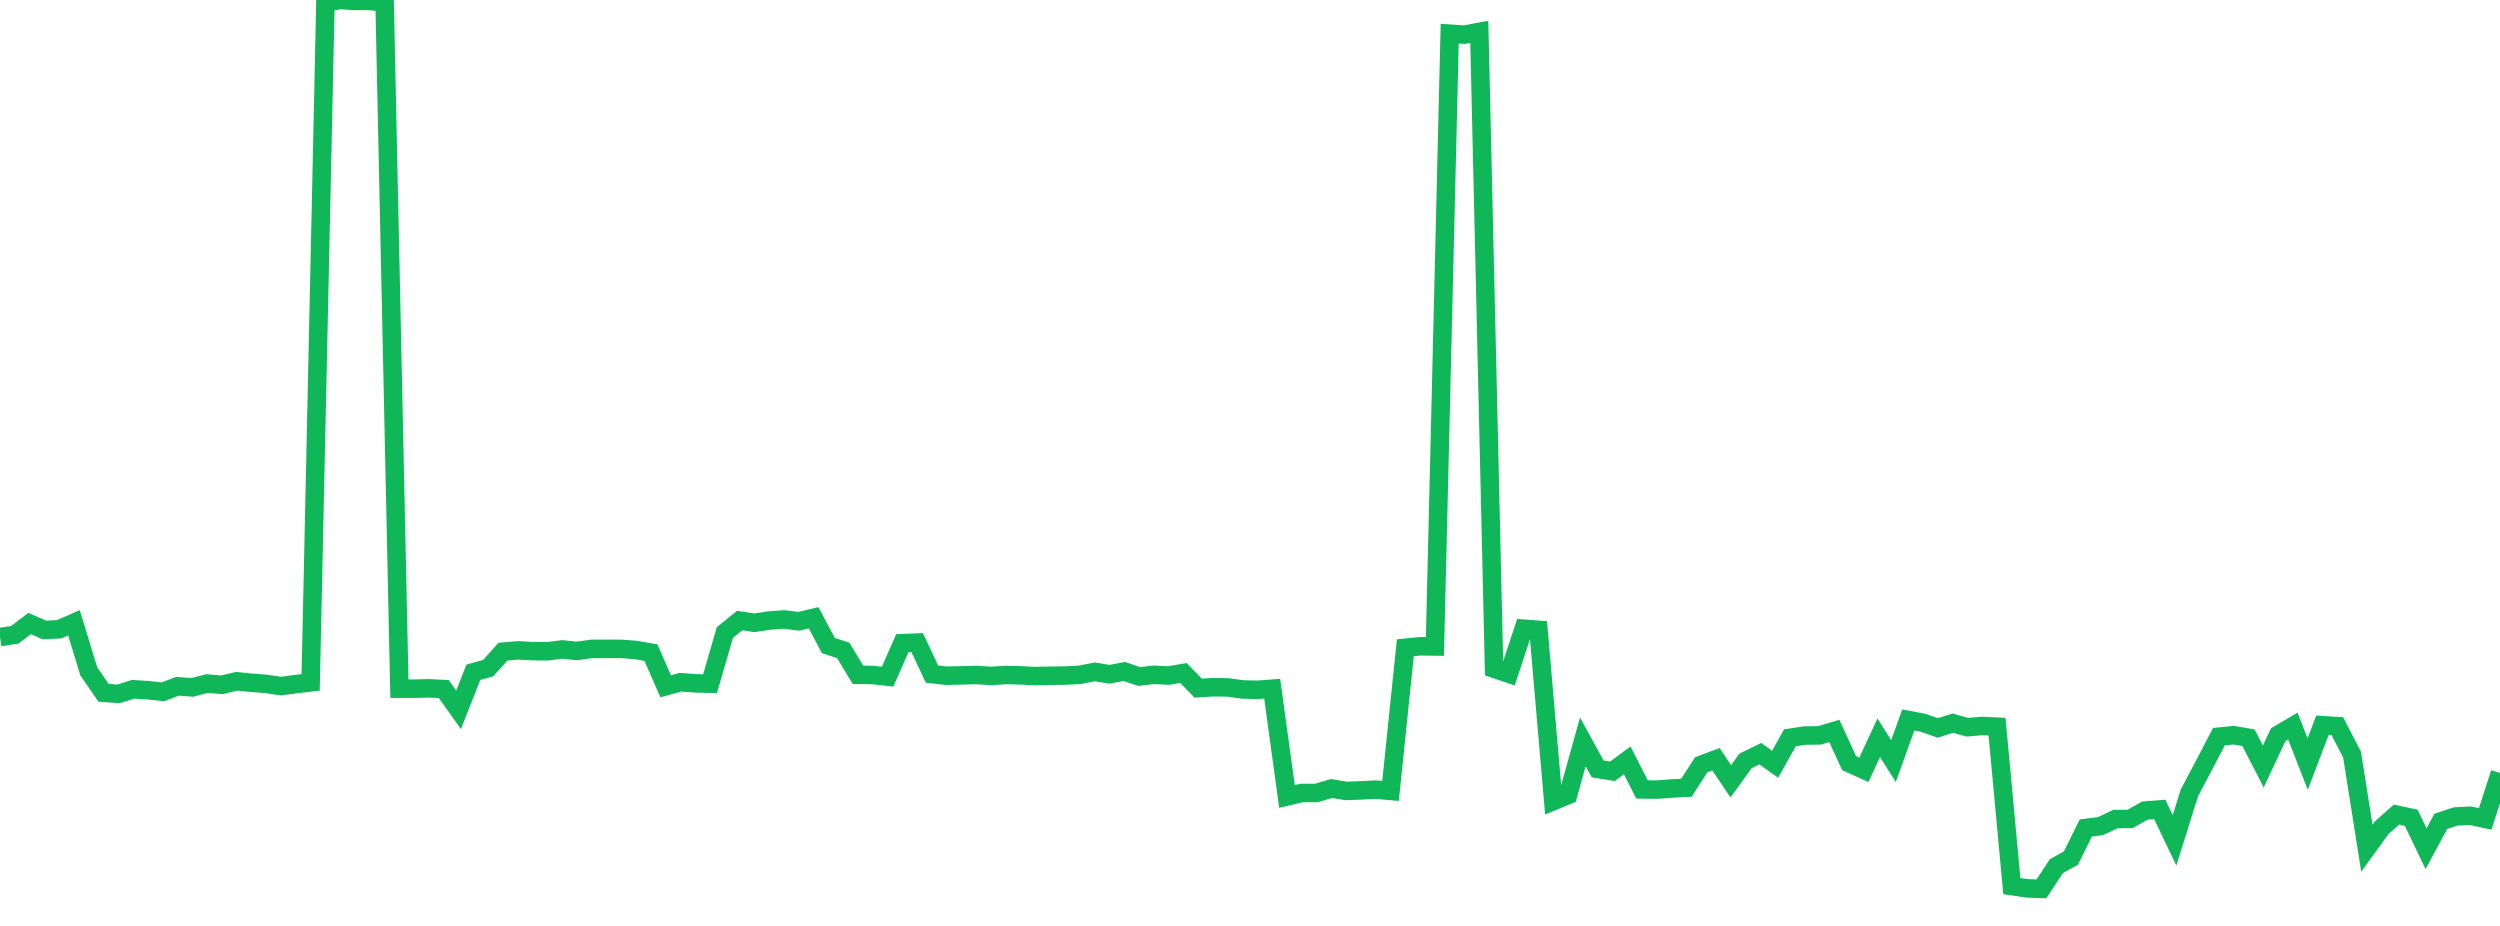 <?xml version="1.0" standalone="no"?>
<!DOCTYPE svg PUBLIC "-//W3C//DTD SVG 1.1//EN" "http://www.w3.org/Graphics/SVG/1.1/DTD/svg11.dtd">
<svg width="135" height="50" viewBox="0 0 135 50" preserveAspectRatio="none" class="sparkline" xmlns="http://www.w3.org/2000/svg"
xmlns:xlink="http://www.w3.org/1999/xlink"><path  class="sparkline--line" d="M 0 34.4 L 0 34.4 L 0.799 34.28 L 1.598 33.67 L 2.396 34.02 L 3.195 33.98 L 3.994 33.63 L 4.793 36.25 L 5.592 37.41 L 6.391 37.47 L 7.189 37.22 L 7.988 37.27 L 8.787 37.36 L 9.586 37.06 L 10.385 37.12 L 11.183 36.91 L 11.982 36.98 L 12.781 36.79 L 13.58 36.87 L 14.379 36.93 L 15.178 37.05 L 15.976 36.94 L 16.775 36.85 L 17.574 0.13 L 18.373 0 L 19.172 0.05 L 19.97 0.05 L 20.769 0.14 L 21.568 37.19 L 22.367 37.19 L 23.166 37.17 L 23.964 37.21 L 24.763 38.33 L 25.562 36.3 L 26.361 36.08 L 27.16 35.19 L 27.959 35.12 L 28.757 35.16 L 29.556 35.17 L 30.355 35.07 L 31.154 35.15 L 31.953 35.04 L 32.751 35.04 L 33.55 35.04 L 34.349 35.1 L 35.148 35.24 L 35.947 37.06 L 36.746 36.84 L 37.544 36.9 L 38.343 36.92 L 39.142 34.16 L 39.941 33.51 L 40.74 33.63 L 41.538 33.51 L 42.337 33.45 L 43.136 33.55 L 43.935 33.36 L 44.734 34.86 L 45.533 35.12 L 46.331 36.44 L 47.13 36.45 L 47.929 36.54 L 48.728 34.73 L 49.527 34.7 L 50.325 36.4 L 51.124 36.49 L 51.923 36.47 L 52.722 36.45 L 53.521 36.5 L 54.32 36.45 L 55.118 36.47 L 55.917 36.51 L 56.716 36.49 L 57.515 36.48 L 58.314 36.44 L 59.112 36.28 L 59.911 36.41 L 60.71 36.26 L 61.509 36.53 L 62.308 36.44 L 63.107 36.48 L 63.905 36.34 L 64.704 37.16 L 65.503 37.11 L 66.302 37.12 L 67.101 37.23 L 67.899 37.25 L 68.698 37.19 L 69.497 43.01 L 70.296 42.82 L 71.095 42.82 L 71.893 42.58 L 72.692 42.71 L 73.491 42.68 L 74.29 42.64 L 75.089 42.71 L 75.888 34.98 L 76.686 34.9 L 77.485 34.91 L 78.284 1.82 L 79.083 1.87 L 79.882 1.72 L 80.68 36.11 L 81.479 36.38 L 82.278 33.95 L 83.077 34.01 L 83.876 43.26 L 84.675 42.93 L 85.473 40.06 L 86.272 41.52 L 87.071 41.65 L 87.87 41.06 L 88.669 42.63 L 89.467 42.64 L 90.266 42.58 L 91.065 42.54 L 91.864 41.3 L 92.663 41 L 93.462 42.19 L 94.26 41.09 L 95.059 40.7 L 95.858 41.27 L 96.657 39.84 L 97.456 39.72 L 98.254 39.71 L 99.053 39.47 L 99.852 41.21 L 100.651 41.57 L 101.45 39.84 L 102.249 41.1 L 103.047 38.88 L 103.846 39.03 L 104.645 39.31 L 105.444 39.05 L 106.243 39.27 L 107.041 39.2 L 107.84 39.24 L 108.639 47.85 L 109.438 47.97 L 110.237 48 L 111.036 46.78 L 111.834 46.33 L 112.633 44.71 L 113.432 44.61 L 114.231 44.23 L 115.03 44.22 L 115.828 43.77 L 116.627 43.71 L 117.426 45.38 L 118.225 42.82 L 119.024 41.31 L 119.822 39.78 L 120.621 39.7 L 121.42 39.84 L 122.219 41.39 L 123.018 39.68 L 123.817 39.21 L 124.615 41.26 L 125.414 39.16 L 126.213 39.21 L 127.012 40.75 L 127.811 45.8 L 128.609 44.7 L 129.408 43.99 L 130.207 44.16 L 131.006 45.83 L 131.805 44.35 L 132.604 44.09 L 133.402 44.05 L 134.201 44.22 L 135 41.74" fill="none" stroke-width="1" stroke="#10b759"></path></svg>